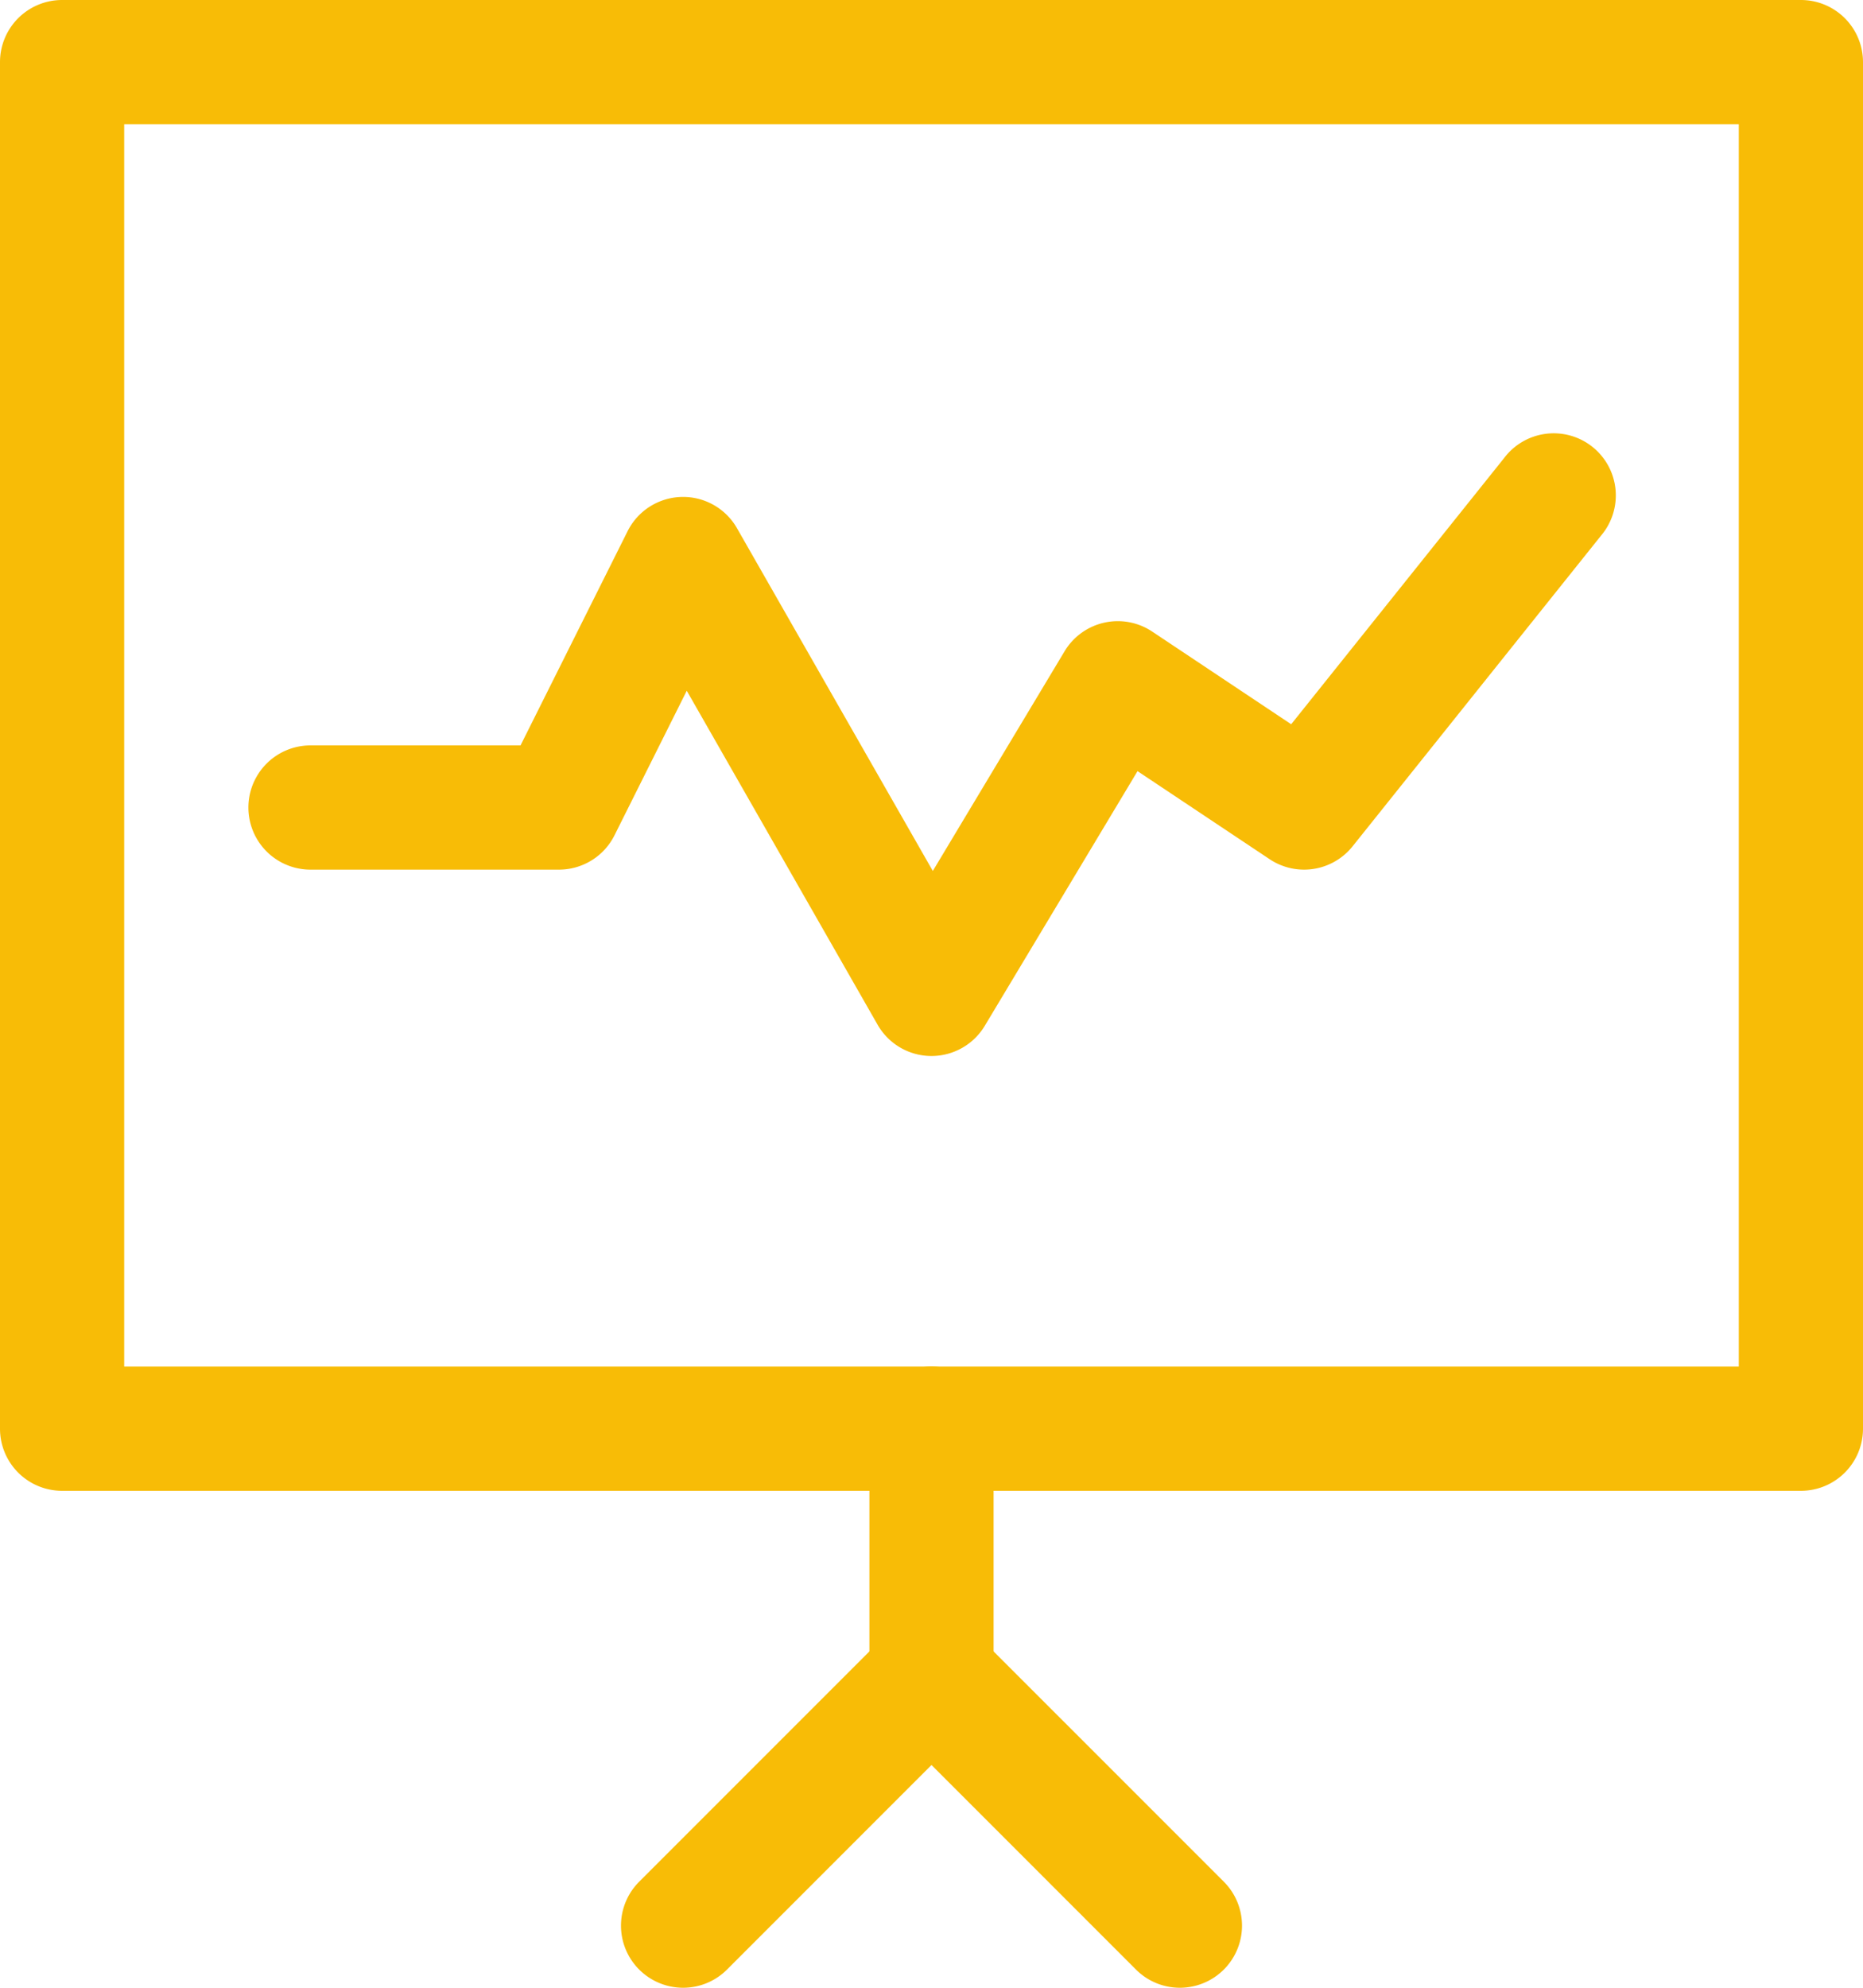 <svg xmlns="http://www.w3.org/2000/svg" width="93.75" height="100" viewBox="0 0 93.75 100">
    <defs>
        <style>
            .cls-1{fill:#f8bc06}
        </style>
    </defs>
    <g id="Group_231" transform="translate(-4.375)">
        <g id="Group_226" transform="translate(48.125 68.75)">
            <path id="Path_234" d="M68.75 115a3.125 3.125 0 0 1-3.125-3.125v-12.5a3.125 3.125 0 0 1 6.25 0v12.5A3.125 3.125 0 0 1 68.75 115z" class="cls-1" transform="translate(-65.625 -96.25)"/>
        </g>
        <g id="Group_227" transform="translate(35.625 81.249)">
            <path id="Path_235" d="M51.25 132.5a3.125 3.125 0 0 1-2.21-5.335l12.5-12.5a3.125 3.125 0 1 1 4.42 4.42l-12.5 12.5a3.117 3.117 0 0 1-2.21.915z" class="cls-1" transform="translate(-48.125 -113.749)"/>
        </g>
        <g id="Group_228" transform="translate(48.125 81.249)">
            <path id="Path_236" d="M81.25 132.5a3.117 3.117 0 0 1-2.21-.915l-12.5-12.5a3.125 3.125 0 0 1 4.42-4.42l12.5 12.5a3.125 3.125 0 0 1-2.21 5.335z" class="cls-1" transform="translate(-65.625 -113.749)"/>
        </g>
        <g id="Group_229" transform="translate(4.375)">
            <path id="Path_237" d="M95 75H7.5a3.125 3.125 0 0 1-3.125-3.125V3.125A3.125 3.125 0 0 1 7.5 0H95a3.125 3.125 0 0 1 3.125 3.125v68.75A3.125 3.125 0 0 1 95 75zm-84.375-6.25h81.25V6.25h-81.25z" class="cls-1" transform="translate(-4.375)"/>
        </g>
        <g id="Group_230" transform="translate(16.875 21.875)">
            <path id="Path_238" d="M56.25 61.875h-.033a3.124 3.124 0 0 1-2.68-1.574L43.934 43.5l-3.639 7.278A3.125 3.125 0 0 1 37.5 52.5H25a3.125 3.125 0 0 1 0-6.25h10.569l5.386-10.773a3.124 3.124 0 0 1 5.508-.152l9.853 17.241 6.629-11.049a3.124 3.124 0 0 1 4.414-.992l6.991 4.661L85.06 31.8a3.125 3.125 0 1 1 4.88 3.9l-12.5 15.627a3.125 3.125 0 0 1-4.174.648l-6.648-4.431-7.688 12.814a3.127 3.127 0 0 1-2.68 1.517z" class="cls-1" transform="translate(-21.875 -30.625)"/>
        </g>
    </g>
</svg>
